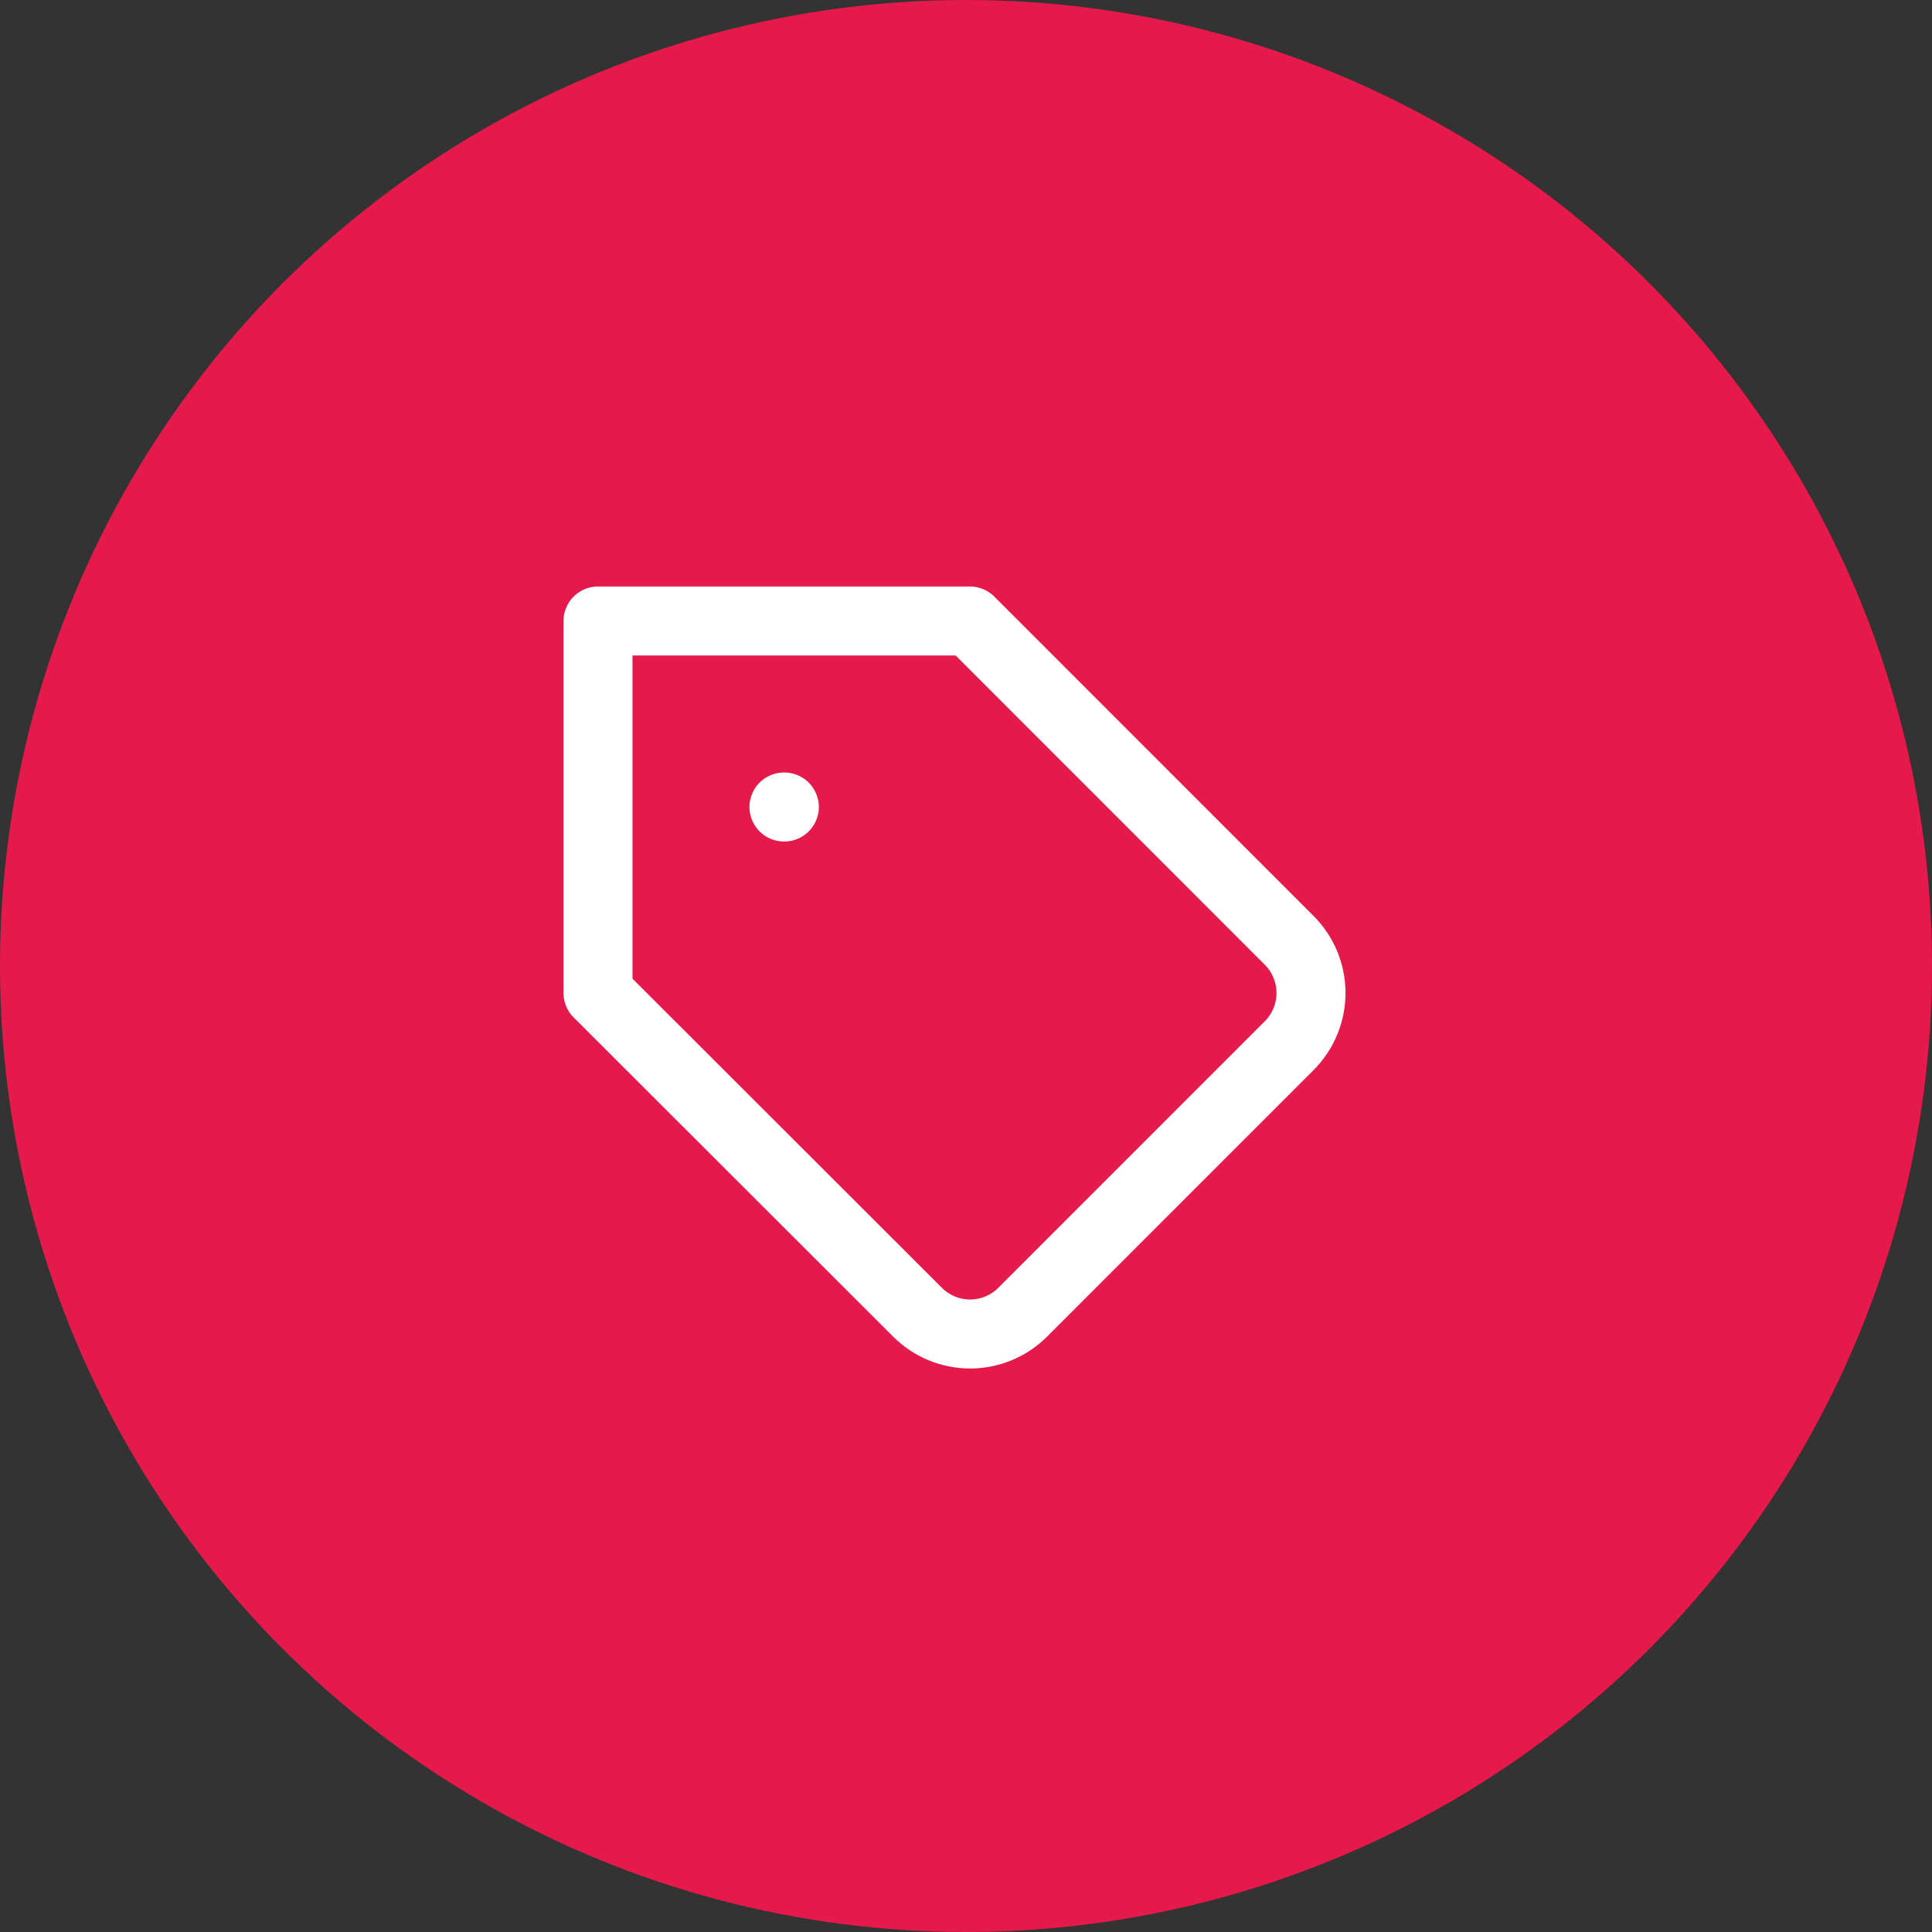 <svg width="84" height="84" viewBox="0 0 84 84" fill="none" xmlns="http://www.w3.org/2000/svg">
<rect x="0" y="0" width="84" height="84" fill="#333333" stroke="none"/>
<circle cx="42" cy="42" r="42" fill="#E5194A"/>
<path d="M56.06 45.455L44.466 57.051C44.166 57.352 43.809 57.591 43.416 57.753C43.024 57.916 42.603 58 42.178 58C41.753 58 41.332 57.916 40.939 57.753C40.547 57.591 40.19 57.352 39.89 57.051L26 43.174V27H42.17L56.06 40.894C56.662 41.499 57 42.319 57 43.174C57 44.029 56.662 44.848 56.06 45.455Z" fill="#E5194A"/>
<path d="M34.085 35.087H34.101M56.06 45.455L44.466 57.051C44.166 57.352 43.809 57.591 43.416 57.753C43.024 57.916 42.603 58 42.178 58C41.753 58 41.332 57.916 40.939 57.753C40.547 57.591 40.19 57.352 39.89 57.051L26 43.174V27H42.17L56.06 40.894C56.662 41.499 57 42.319 57 43.174C57 44.029 56.662 44.848 56.06 45.455Z" stroke="white" stroke-width="3" stroke-linecap="round" stroke-linejoin="round"/>
</svg>
